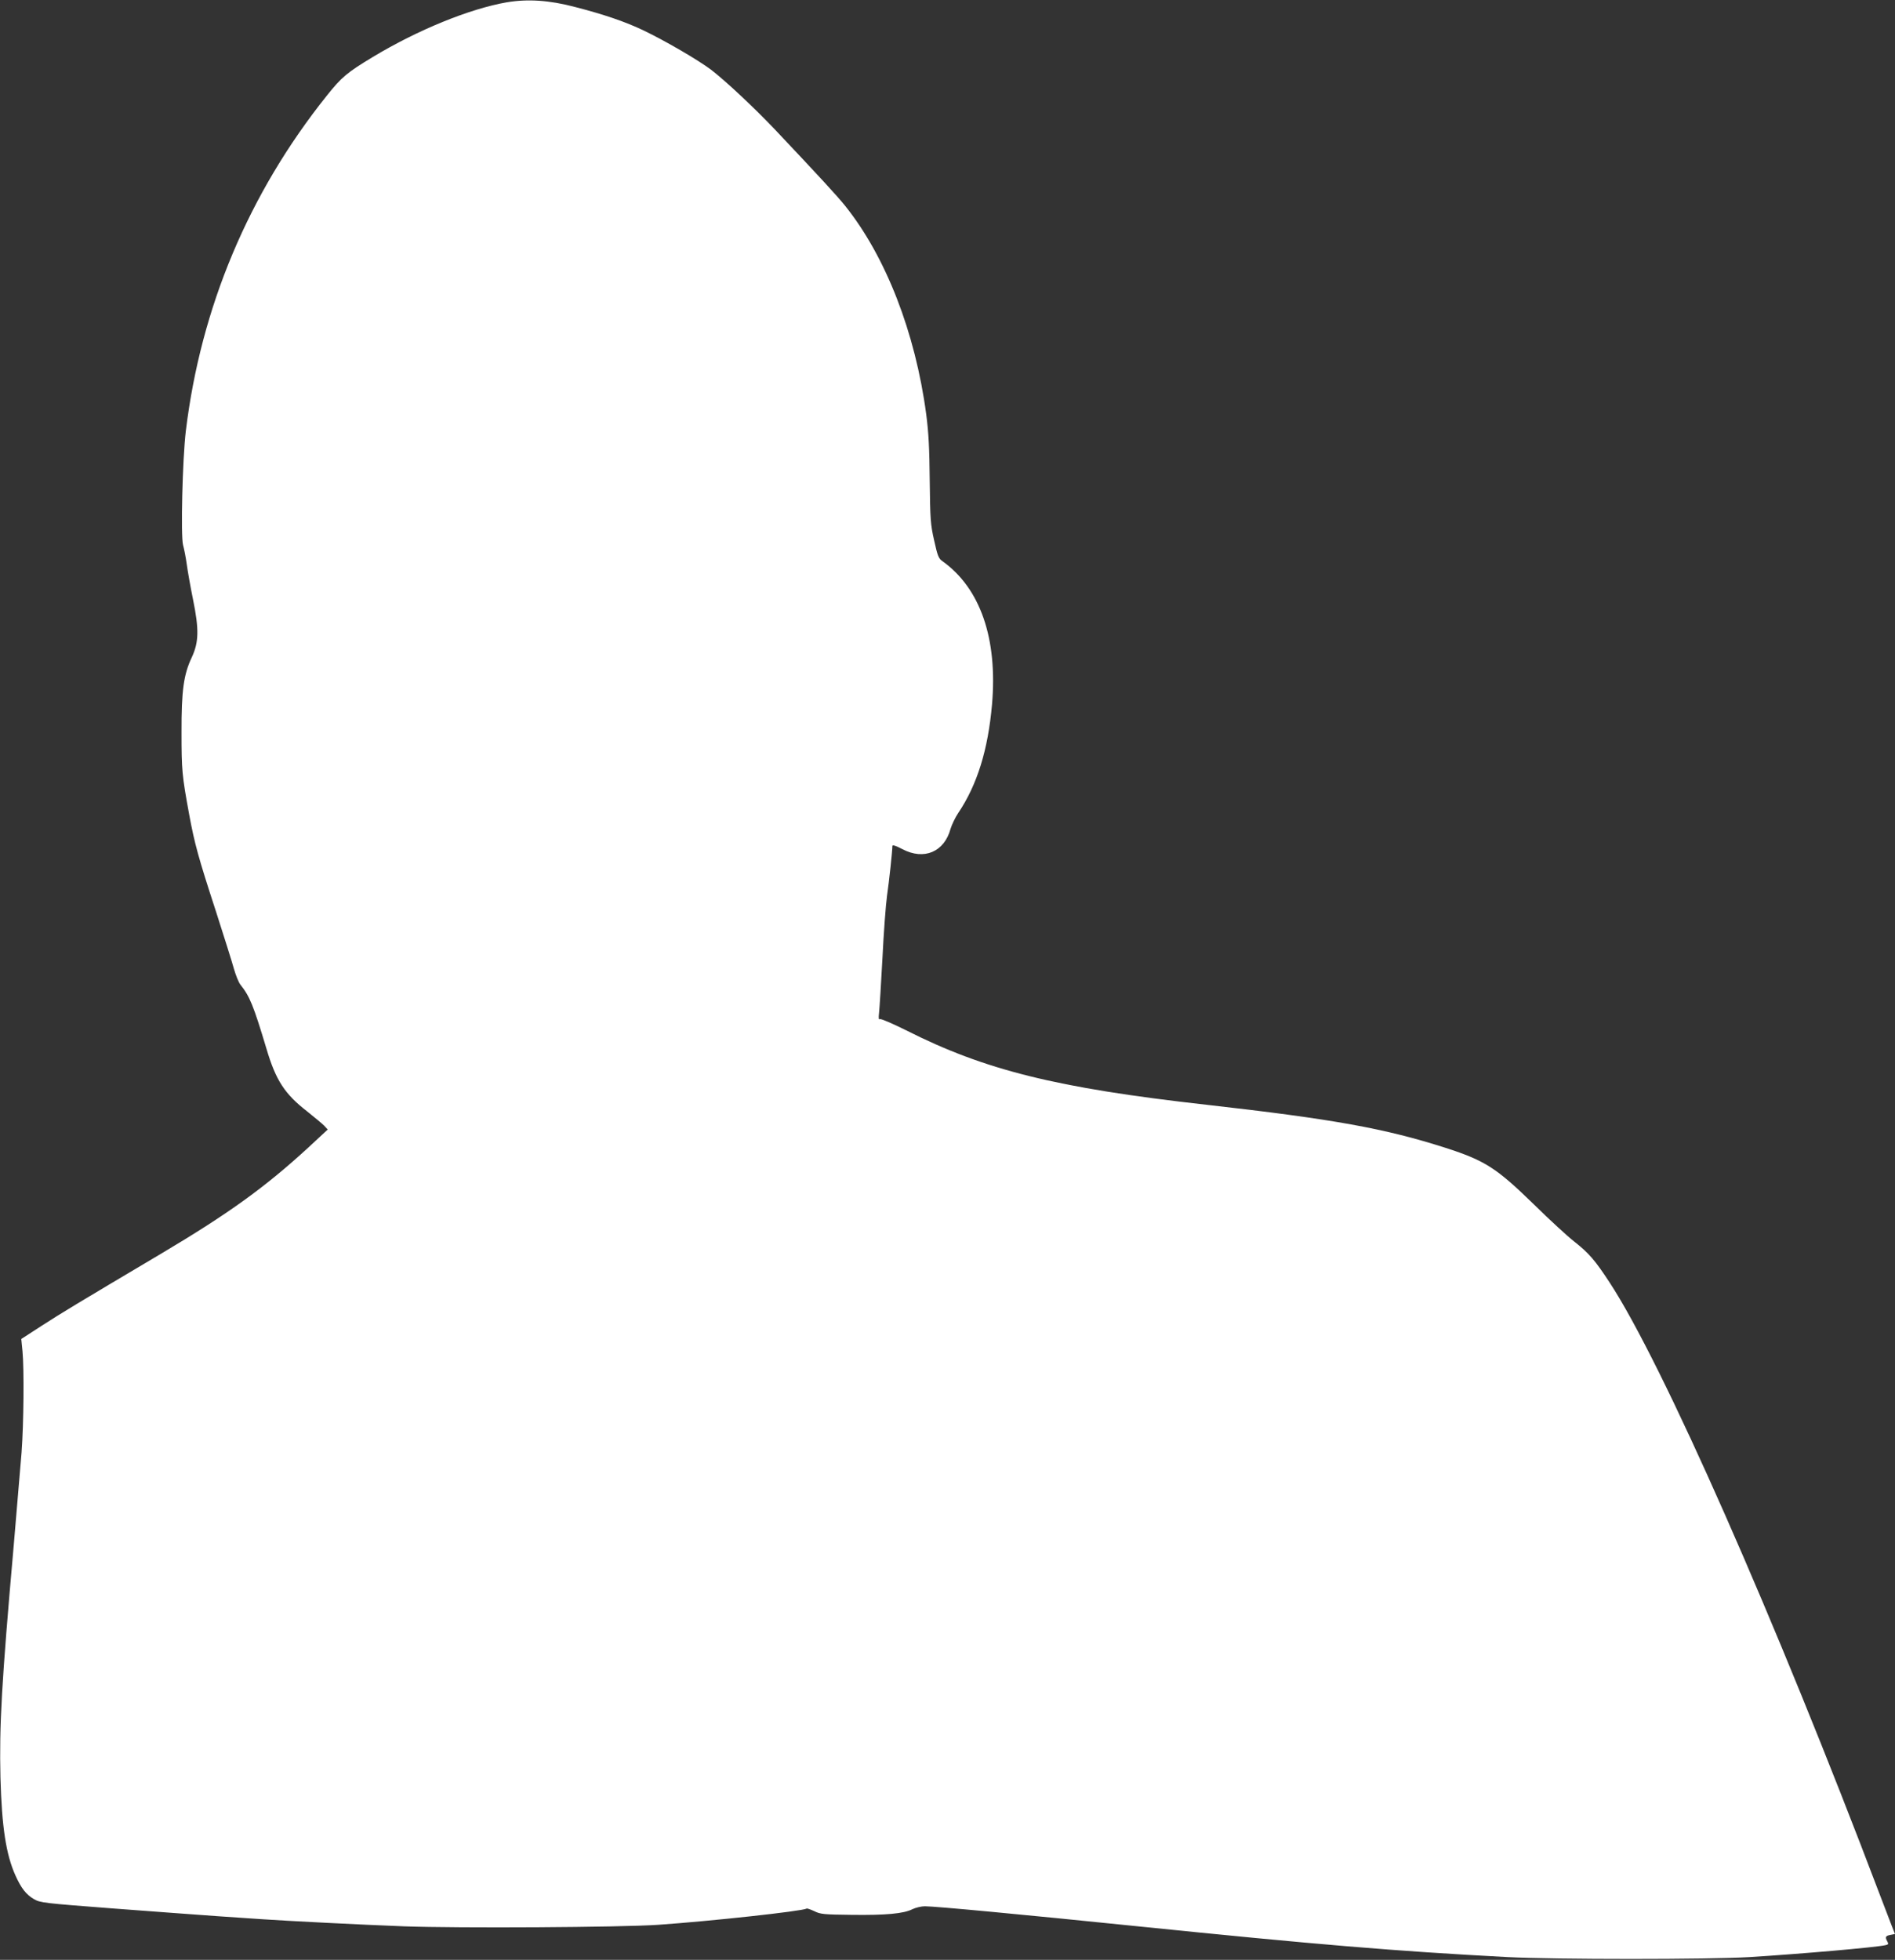 <?xml version="1.0" standalone="no"?>
<!DOCTYPE svg PUBLIC "-//W3C//DTD SVG 20010904//EN"
 "http://www.w3.org/TR/2001/REC-SVG-20010904/DTD/svg10.dtd">
<svg version="1.0" xmlns="http://www.w3.org/2000/svg"
 width="1238pt" height="1280pt" viewBox="0 0 1238 1280"
 preserveAspectRatio="xMidYMid meet">
<rect x="0" y="0" width="1238" height="1280" fill="#333333" stroke="none"/>
<g transform="translate(0,1280) scale(0.1,-0.1)"
fill="#ffffff" stroke="none">
<path d="M3311 12785 c-245 -43 -581 -180 -875 -357 -169 -102 -204 -131 -302
-254 -509 -637 -822 -1381 -920 -2189 -22 -184 -34 -686 -18 -745 7 -25 18
-81 24 -125 6 -44 24 -147 41 -230 40 -196 38 -279 -8 -378 -53 -112 -68 -216
-67 -492 0 -245 3 -279 50 -535 35 -189 60 -281 174 -630 54 -168 108 -339
119 -380 12 -41 30 -86 41 -100 62 -78 85 -134 171 -420 61 -206 119 -295 266
-409 48 -38 98 -80 111 -93 l23 -25 -126 -117 c-282 -259 -521 -432 -966 -696
-558 -331 -647 -385 -774 -467 l-136 -88 8 -80 c11 -114 8 -472 -6 -660 -7
-88 -30 -360 -51 -605 -80 -904 -95 -1181 -87 -1520 9 -322 36 -501 98 -639
38 -84 70 -125 122 -155 40 -23 66 -26 512 -60 259 -20 569 -42 690 -51 121
-8 254 -17 295 -20 161 -11 629 -35 920 -46 356 -13 1408 -7 1660 10 346 24
942 89 970 106 4 2 26 -6 50 -17 40 -20 62 -22 244 -24 223 -3 341 8 397 37
21 10 58 19 81 19 68 0 642 -54 1383 -130 1176 -120 1688 -163 2425 -202 309
-16 1312 -16 1580 0 333 21 821 63 888 78 19 4 21 8 12 24 -16 29 -12 37 20
43 l30 6 -21 53 c-11 29 -45 116 -74 193 -689 1817 -1426 3487 -1770 4010 -95
145 -134 190 -230 266 -44 34 -162 143 -262 241 -246 240 -321 288 -578 371
-396 127 -732 188 -1565 282 -980 110 -1446 226 -1962 487 -87 43 -163 76
-169 72 -9 -5 -10 6 -6 42 3 27 13 186 22 354 8 168 22 352 30 410 14 95 35
293 35 325 0 9 22 2 66 -21 141 -74 273 -18 314 133 8 26 30 73 50 103 124
184 195 413 221 710 37 429 -76 758 -324 935 -25 17 -32 35 -54 135 -24 106
-26 136 -29 390 -2 212 -7 312 -23 435 -71 533 -264 1029 -529 1360 -52 65
-172 195 -460 500 -138 145 -322 317 -417 390 -85 64 -302 190 -440 256 -117
56 -256 104 -450 154 -167 44 -308 53 -444 30z"/>
</g>
</svg>
